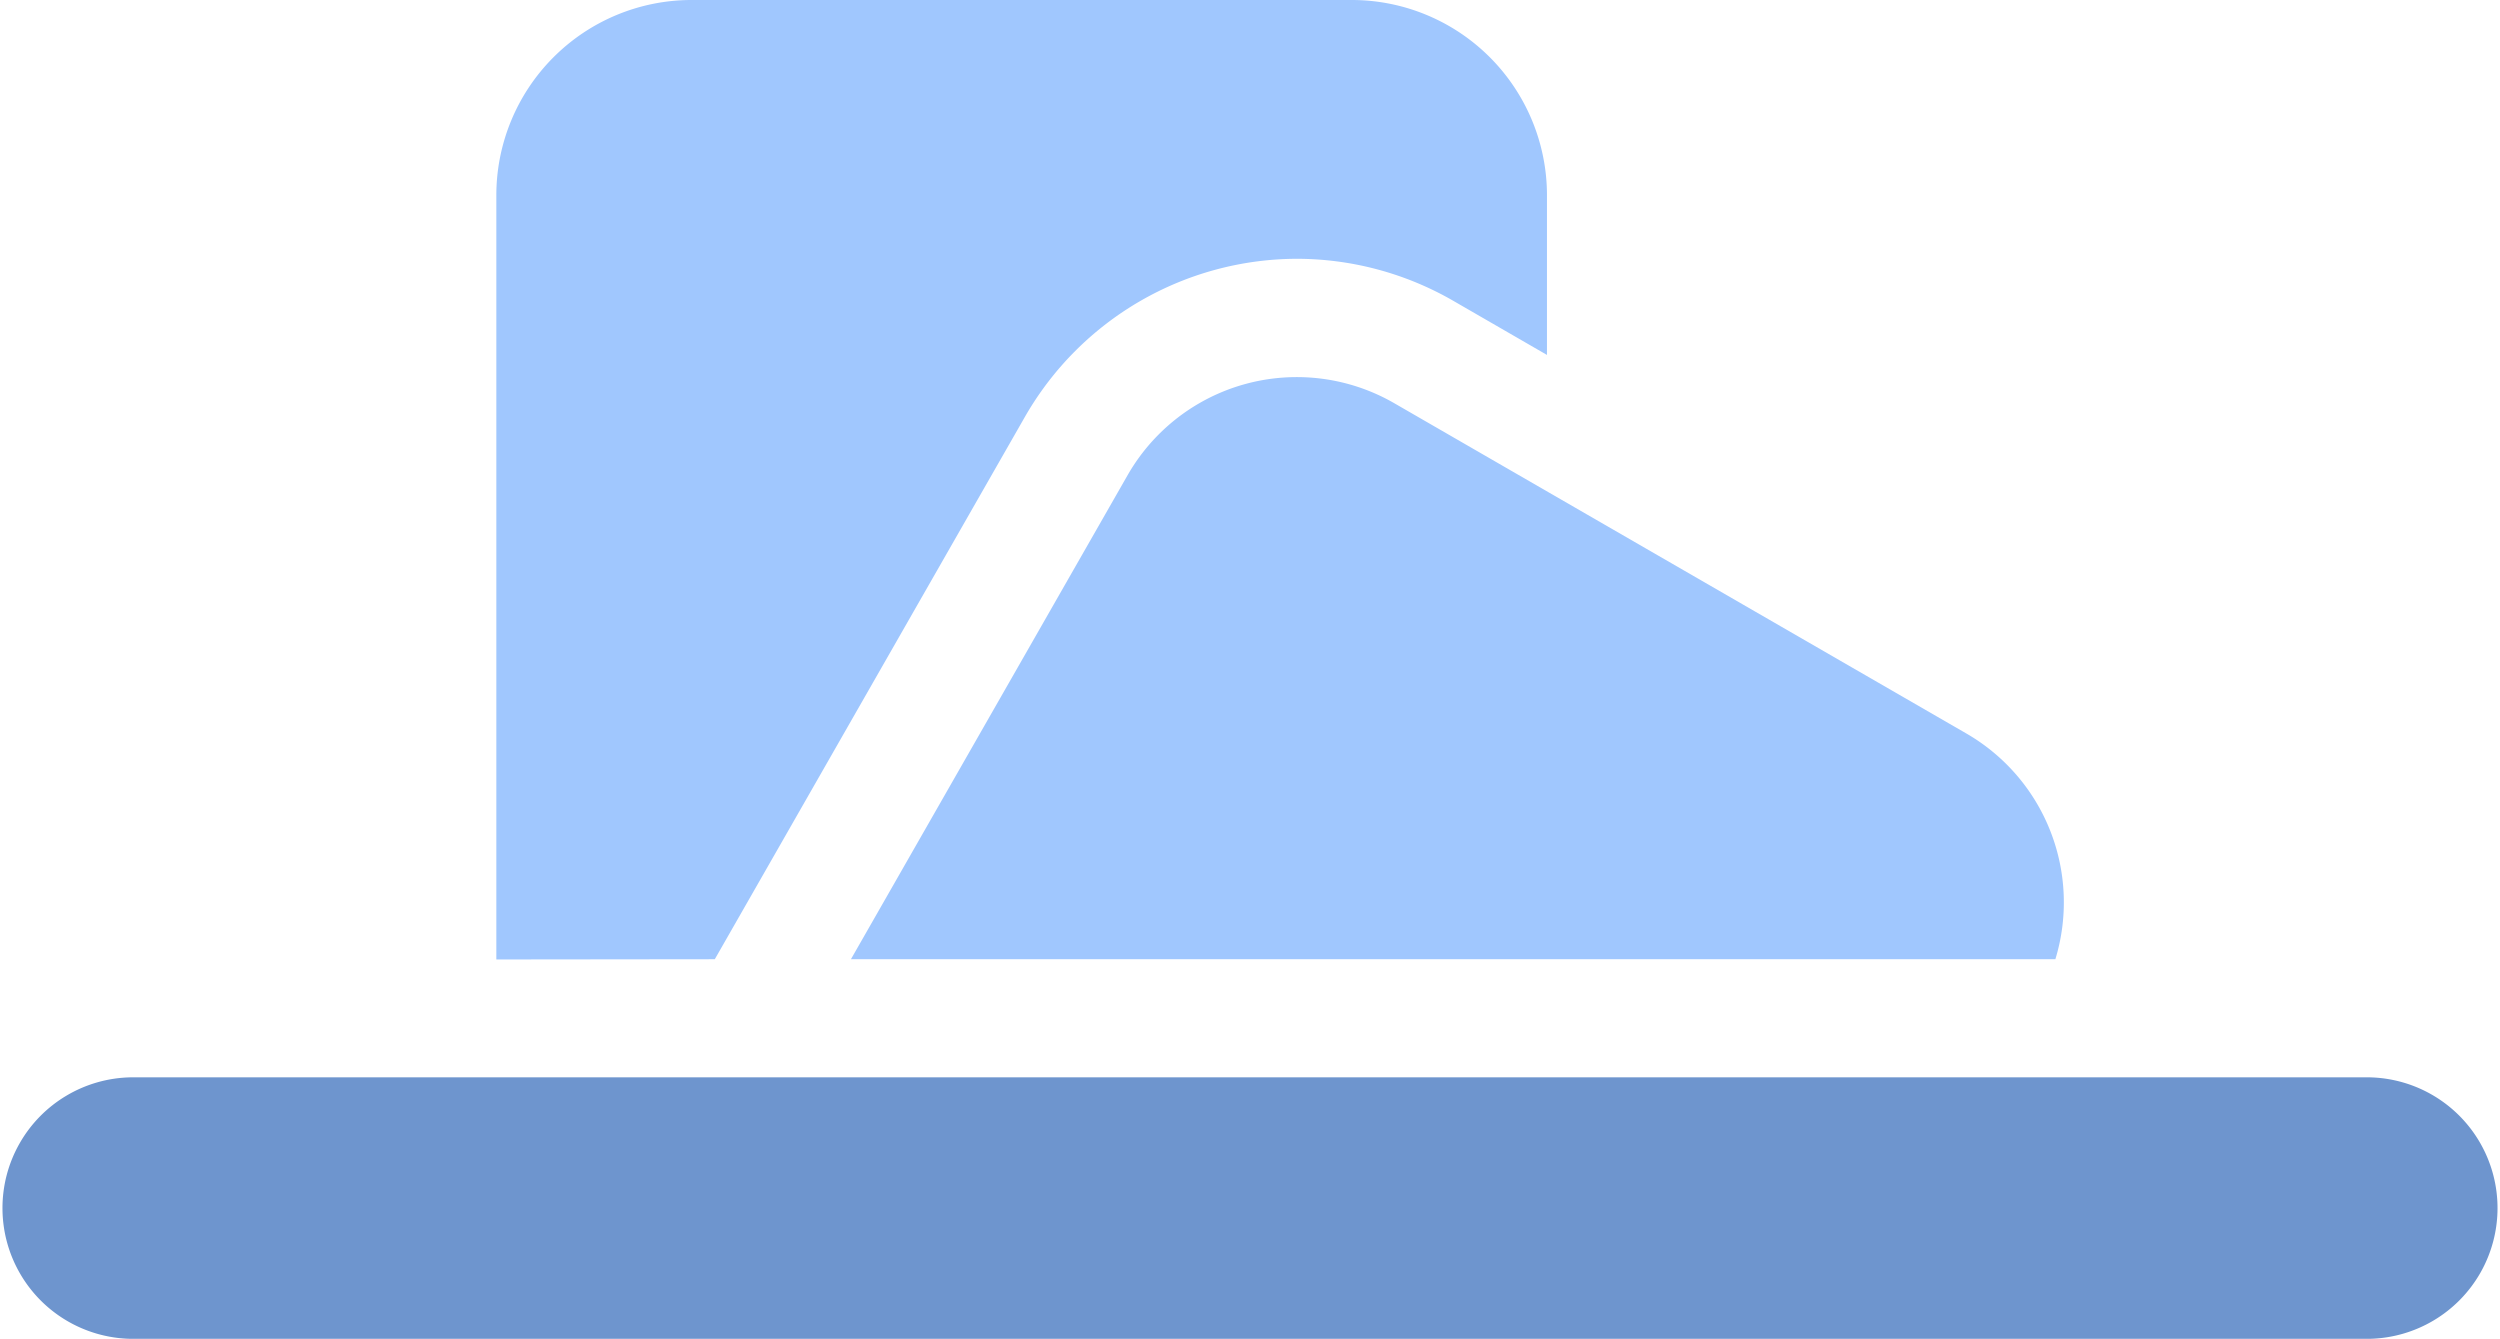 <svg xmlns="http://www.w3.org/2000/svg" viewBox="0 0 512 274.19"><defs><style>.cls-1{fill:#a0c7fe;}.cls-2{fill:#6e95ce;}</style></defs><title>cards</title><g id="Layer_2" data-name="Layer 2"><g id="Layer_1-2" data-name="Layer 1"><path class="cls-1" d="M420.94,196.45a39.94,39.94,0,0,0-18.21-46.22L285.55,82.58A39.93,39.93,0,0,0,231,97.2l-56.73,99.25Z"/><path class="cls-2" d="M485.23,220.64H26.77a26.78,26.78,0,0,0,0,53.55H485.23a26.78,26.78,0,0,0,0-53.55Z"/><path class="cls-1" d="M146.39,196.45,210,85.2l0,0,0,0A64.36,64.36,0,0,1,265.62,53h0a64.23,64.23,0,0,1,32,8.6l19.2,11.09V40A40,40,0,0,0,276.9,0H141.6a40,40,0,0,0-39.95,40v156.5Z"/></g></g></svg>